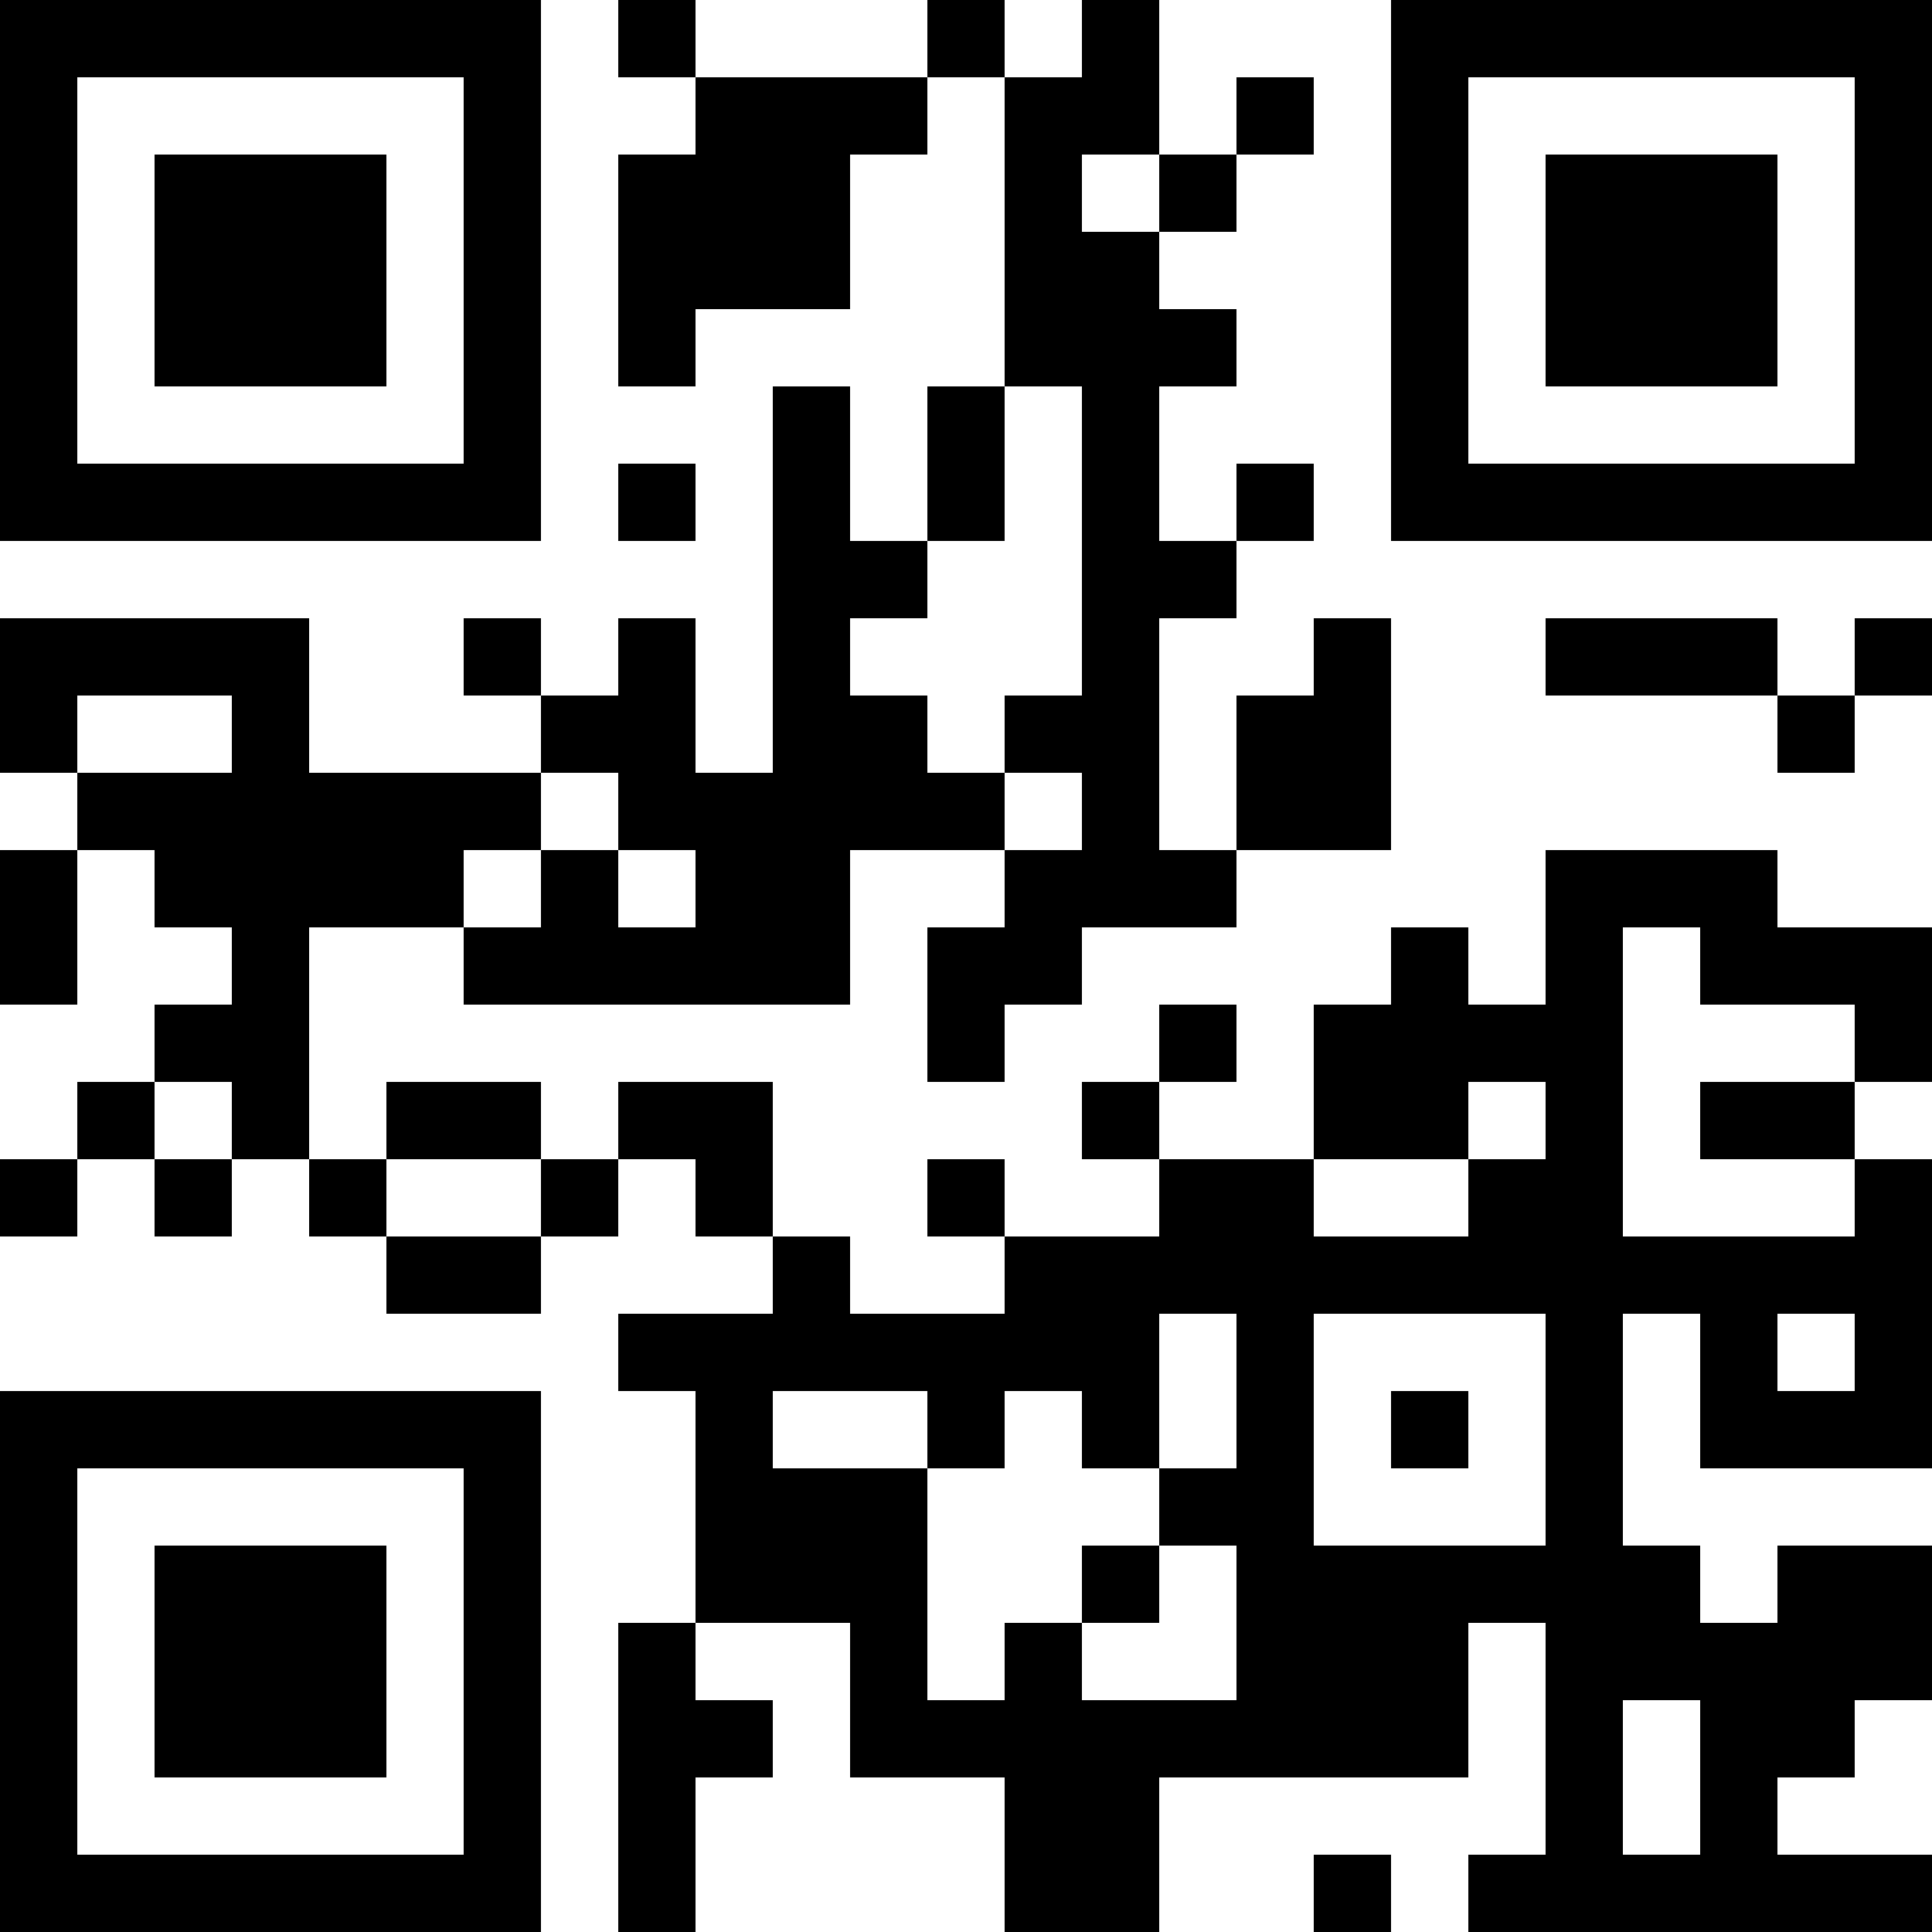 <?xml version="1.0" encoding="UTF-8"?>
<svg xmlns="http://www.w3.org/2000/svg" version="1.1" width="1000" height="1000" viewBox="0 0 1000 1000"><rect x="0" y="0" width="1000" height="1000" fill="#ffffff"/><g transform="scale(40)"><g transform="translate(0,0)"><path fill-rule="evenodd" d="M8 0L8 1L9 1L9 2L8 2L8 5L9 5L9 4L11 4L11 2L12 2L12 1L13 1L13 5L12 5L12 7L11 7L11 5L10 5L10 10L9 10L9 8L8 8L8 9L7 9L7 8L6 8L6 9L7 9L7 10L4 10L4 8L0 8L0 10L1 10L1 11L0 11L0 13L1 13L1 11L2 11L2 12L3 12L3 13L2 13L2 14L1 14L1 15L0 15L0 16L1 16L1 15L2 15L2 16L3 16L3 15L4 15L4 16L5 16L5 17L7 17L7 16L8 16L8 15L9 15L9 16L10 16L10 17L8 17L8 18L9 18L9 21L8 21L8 25L9 25L9 23L10 23L10 22L9 22L9 21L11 21L11 23L13 23L13 25L15 25L15 23L19 23L19 21L20 21L20 24L19 24L19 25L25 25L25 24L23 24L23 23L24 23L24 22L25 22L25 20L23 20L23 21L22 21L22 20L21 20L21 17L22 17L22 19L25 19L25 15L24 15L24 14L25 14L25 12L23 12L23 11L20 11L20 13L19 13L19 12L18 12L18 13L17 13L17 15L15 15L15 14L16 14L16 13L15 13L15 14L14 14L14 15L15 15L15 16L13 16L13 15L12 15L12 16L13 16L13 17L11 17L11 16L10 16L10 14L8 14L8 15L7 15L7 14L5 14L5 15L4 15L4 12L6 12L6 13L11 13L11 11L13 11L13 12L12 12L12 14L13 14L13 13L14 13L14 12L16 12L16 11L18 11L18 8L17 8L17 9L16 9L16 11L15 11L15 8L16 8L16 7L17 7L17 6L16 6L16 7L15 7L15 5L16 5L16 4L15 4L15 3L16 3L16 2L17 2L17 1L16 1L16 2L15 2L15 0L14 0L14 1L13 1L13 0L12 0L12 1L9 1L9 0ZM14 2L14 3L15 3L15 2ZM13 5L13 7L12 7L12 8L11 8L11 9L12 9L12 10L13 10L13 11L14 11L14 10L13 10L13 9L14 9L14 5ZM8 6L8 7L9 7L9 6ZM20 8L20 9L23 9L23 10L24 10L24 9L25 9L25 8L24 8L24 9L23 9L23 8ZM1 9L1 10L3 10L3 9ZM7 10L7 11L6 11L6 12L7 12L7 11L8 11L8 12L9 12L9 11L8 11L8 10ZM21 12L21 16L24 16L24 15L22 15L22 14L24 14L24 13L22 13L22 12ZM2 14L2 15L3 15L3 14ZM19 14L19 15L17 15L17 16L19 16L19 15L20 15L20 14ZM5 15L5 16L7 16L7 15ZM15 17L15 19L14 19L14 18L13 18L13 19L12 19L12 18L10 18L10 19L12 19L12 22L13 22L13 21L14 21L14 22L16 22L16 20L15 20L15 19L16 19L16 17ZM17 17L17 20L20 20L20 17ZM23 17L23 18L24 18L24 17ZM18 18L18 19L19 19L19 18ZM14 20L14 21L15 21L15 20ZM21 22L21 24L22 24L22 22ZM17 24L17 25L18 25L18 24ZM0 0L0 7L7 7L7 0ZM1 1L1 6L6 6L6 1ZM2 2L2 5L5 5L5 2ZM18 0L18 7L25 7L25 0ZM19 1L19 6L24 6L24 1ZM20 2L20 5L23 5L23 2ZM0 18L0 25L7 25L7 18ZM1 19L1 24L6 24L6 19ZM2 20L2 23L5 23L5 20Z" fill="#000000"/></g></g></svg>
